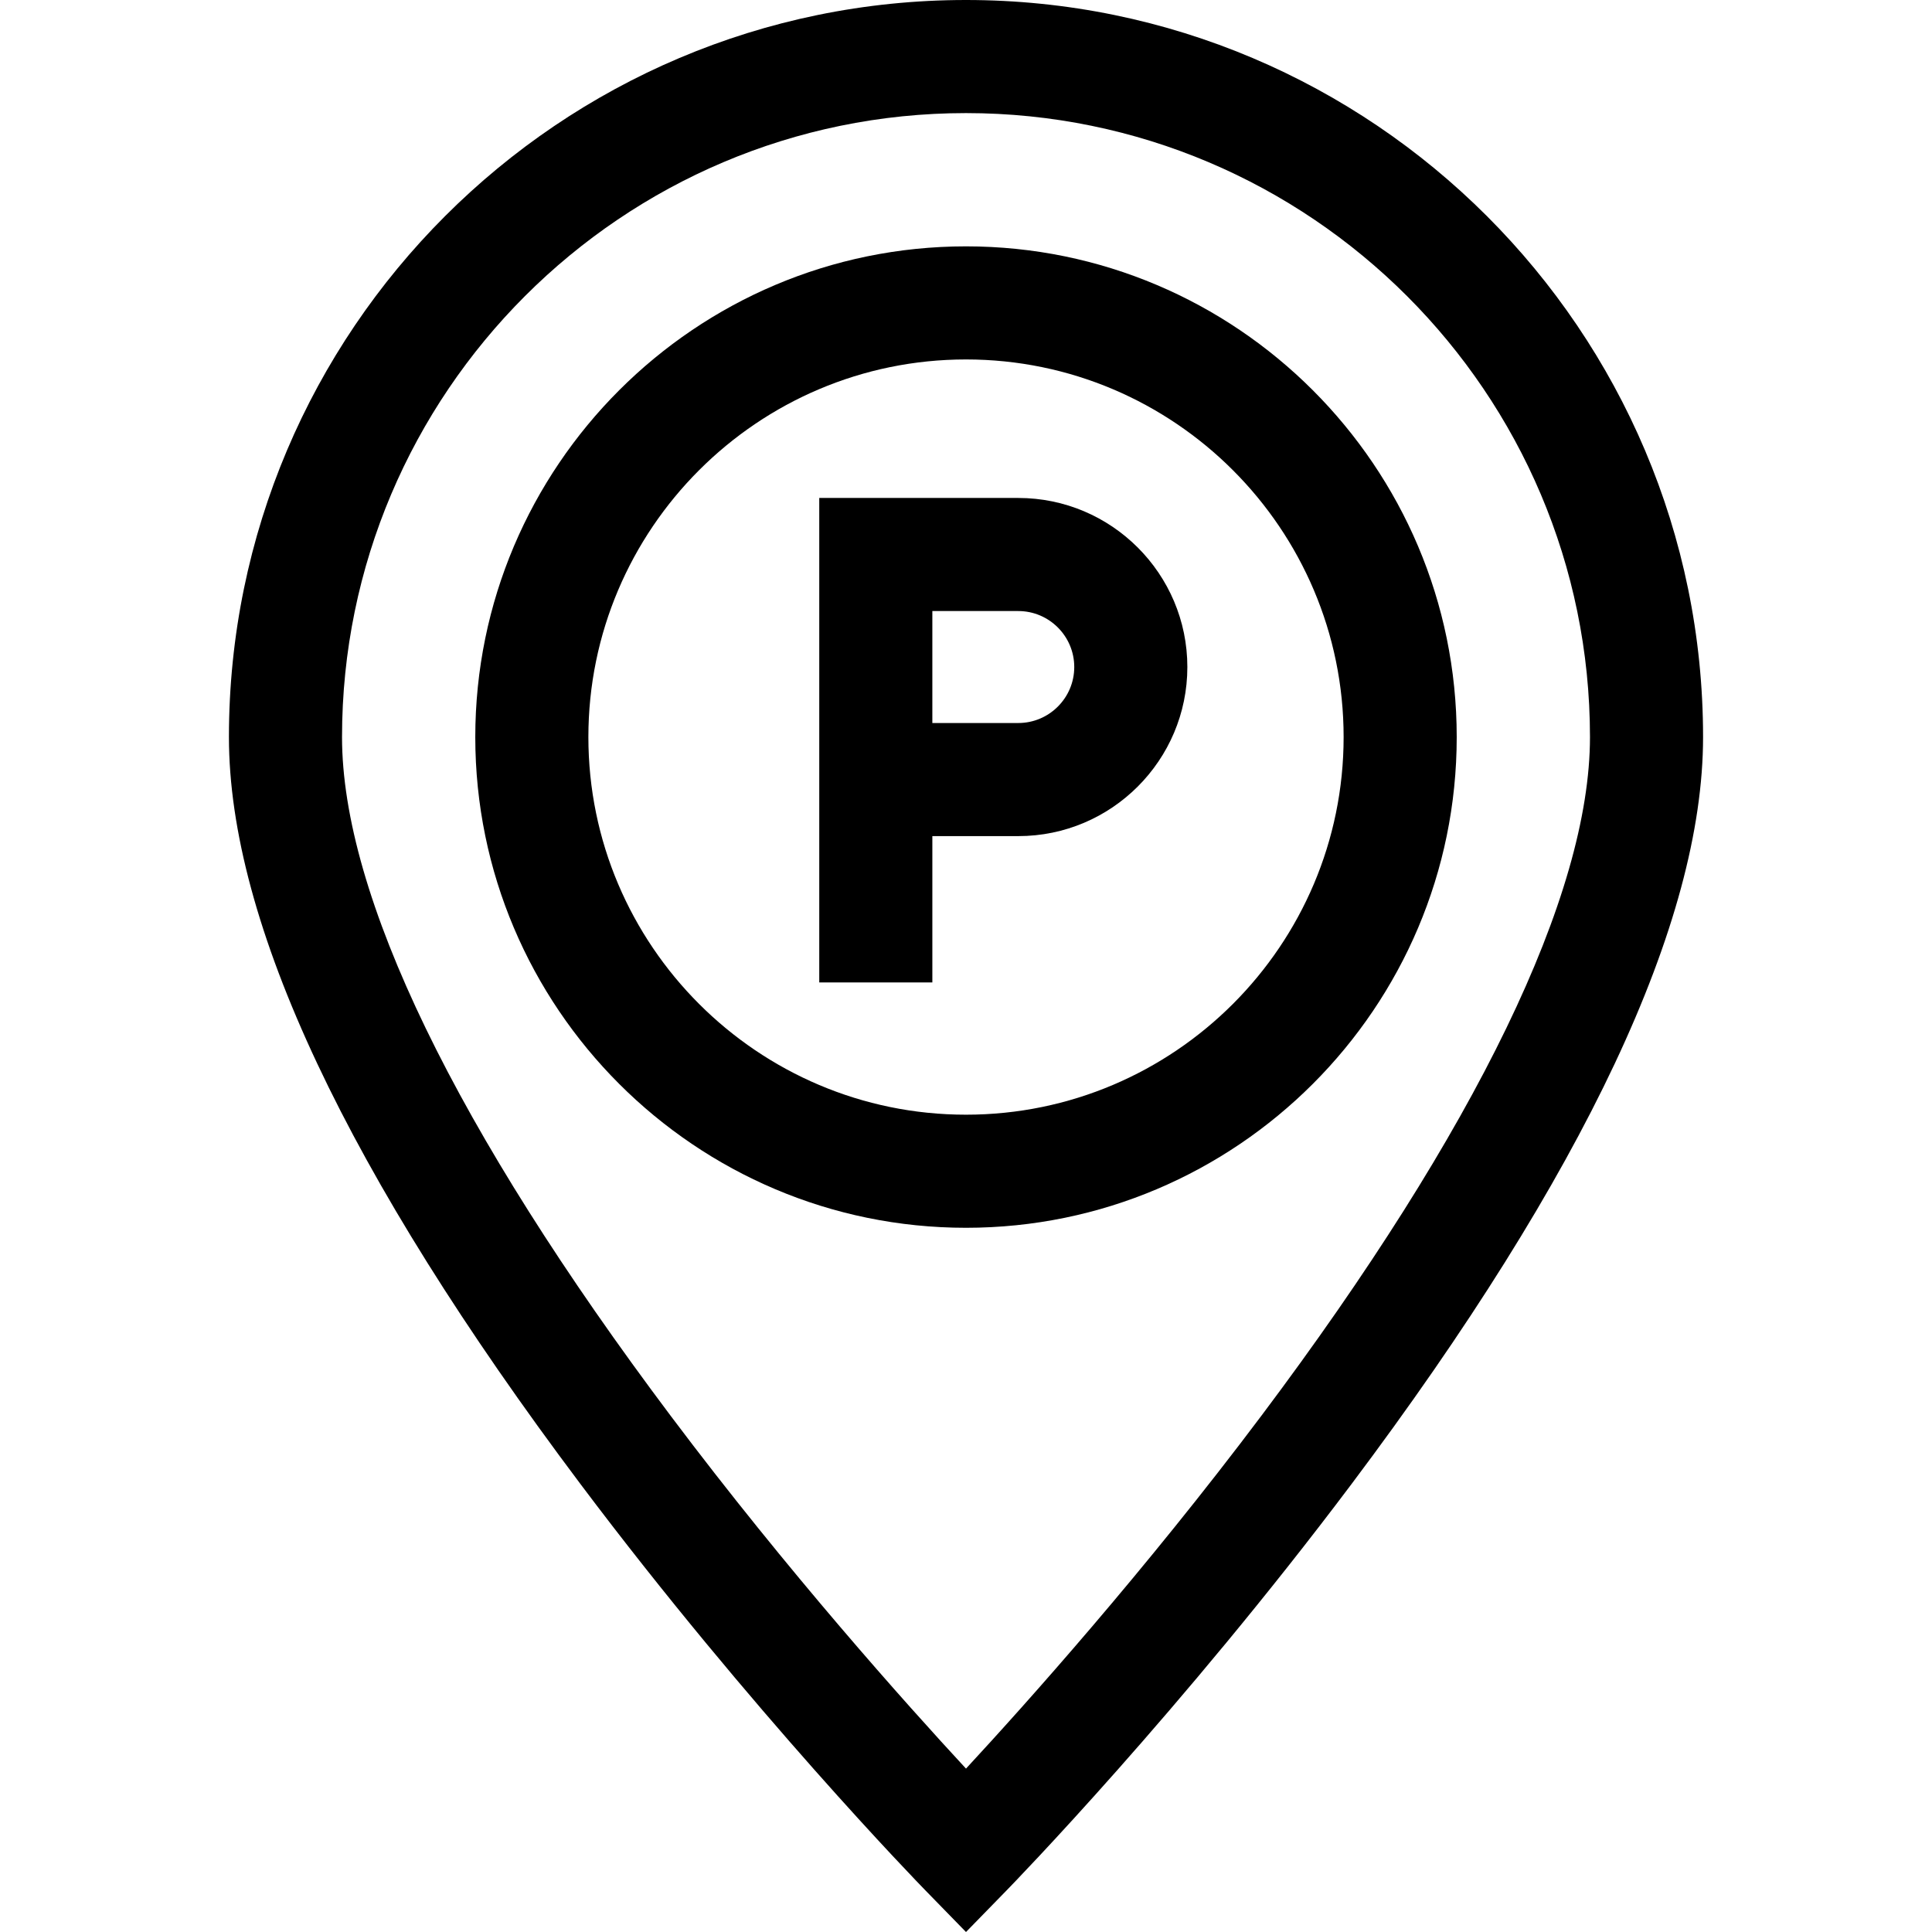 <svg id="fi_2205083" enable-background="new 0 0 512.498 512.498" height="512" viewBox="0 0 512.498 512.498" width="512"     xmlns="http://www.w3.org/2000/svg">    <path d="m256.249 65.35c-71.777 0-130.171 58.395-130.171 130.171 0 71.777 58.395 130.172 130.171 130.172s130.171-58.395 130.171-130.172-58.394-130.171-130.171-130.171zm0 230.342c-55.235 0-100.171-44.937-100.171-100.172 0-55.234 44.937-100.171 100.171-100.171s100.171 44.937 100.171 100.172-44.936 100.171-100.171 100.171z"></path>    <path d="m256.249 0c-107.811 0-195.521 87.71-195.521 195.521 0 49.12 31.38 115.794 93.268 198.17 45.191 60.15 89.645 105.883 91.515 107.8l10.738 11.008 10.738-11.008c1.87-1.917 46.324-47.649 91.515-107.8 61.888-82.376 93.268-149.05 93.268-198.17 0-107.811-87.71-195.521-195.521-195.521zm78.461 375.413c-31.086 41.405-62.51 76.513-78.462 93.742-15.908-17.179-47.207-52.143-78.267-93.485-57.082-75.978-87.253-138.272-87.253-180.149 0-91.269 74.252-165.521 165.521-165.521s165.521 74.252 165.521 165.521c0 41.826-30.105 104.032-87.06 179.892z"></path>    <path d="m270.116 132.093h-52.794v128.521h30v-38.82h22.794c24.73 0 44.85-20.12 44.85-44.851s-20.12-44.85-44.85-44.85zm0 59.7h-22.794v-29.7h22.794c8.188 0 14.85 6.662 14.85 14.851s-6.662 14.849-14.85 14.849z"></path></svg>